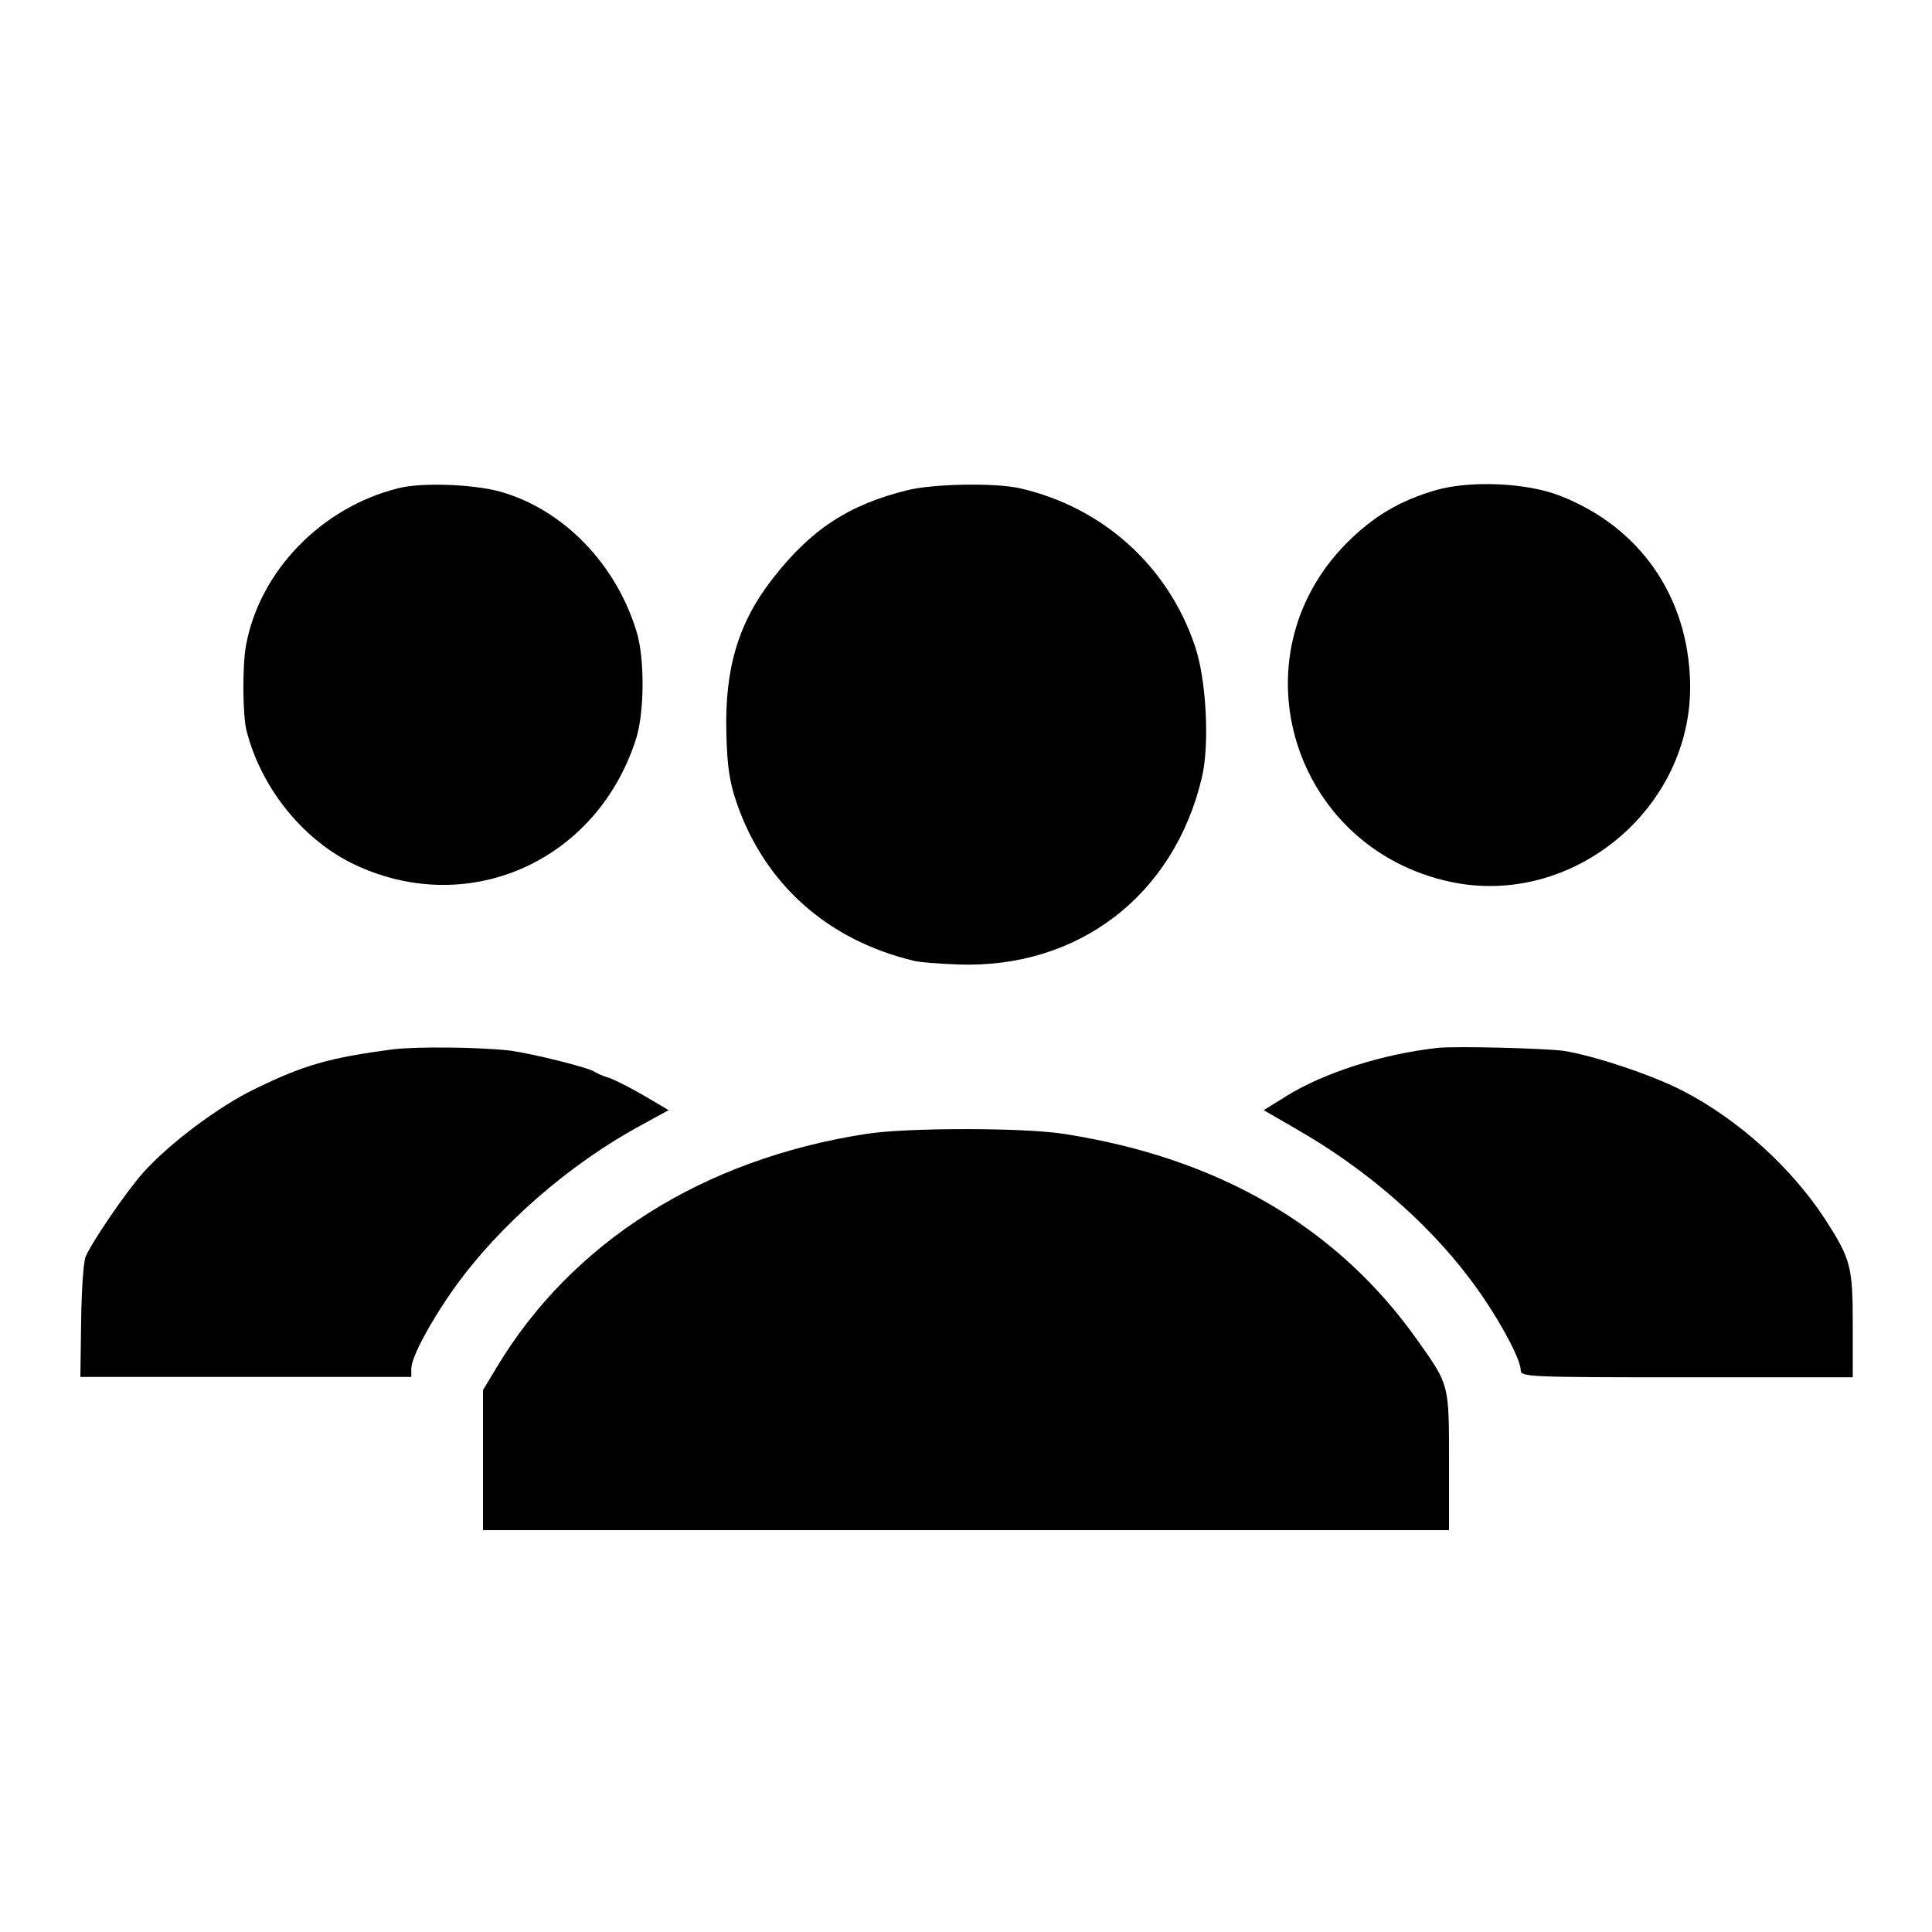 <?xml version="1.0" standalone="no"?>
<!DOCTYPE svg PUBLIC "-//W3C//DTD SVG 20010904//EN"
 "http://www.w3.org/TR/2001/REC-SVG-20010904/DTD/svg10.dtd">
<svg version="1.0" xmlns="http://www.w3.org/2000/svg"
 width="512pt" height="512pt" viewBox="0 0 512 512"
 preserveAspectRatio="xMidYMid meet">
<g transform="translate(0,512) scale(0.1,-0.1)"
fill="#000000" stroke="none">
<path d="M1055 3826 c-204 -51 -367 -220 -403 -416 -10 -53 -9 -184 1 -225 37
-148 144 -284 276 -351 303 -151 650 -2 756 326 23 70 24 215 2 286 -55 181
-195 324 -361 371 -72 20 -210 25 -271 9z"/>
<path d="M2405 3821 c-155 -38 -256 -104 -357 -234 -91 -116 -128 -239 -123
-411 2 -86 8 -127 27 -183 74 -215 240 -364 469 -419 13 -4 67 -8 119 -10 318
-11 571 183 645 495 21 87 12 260 -18 348 -71 213 -245 369 -464 419 -66 15
-229 12 -298 -5z"/>
<path d="M3805 3821 c-96 -28 -165 -69 -236 -140 -300 -302 -145 -808 275
-898 324 -69 642 195 635 527 -5 230 -134 415 -347 497 -88 34 -237 40 -327
14z"/>
<path d="M1040 2339 c-166 -22 -234 -41 -365 -105 -97 -47 -227 -145 -296
-222 -45 -51 -134 -181 -152 -222 -6 -14 -11 -91 -12 -172 l-2 -147 438 0 439
0 0 22 c0 30 52 127 115 215 119 166 305 328 494 430 l73 40 -68 40 c-38 22
-80 43 -94 47 -14 4 -29 11 -35 15 -16 11 -164 48 -225 56 -79 9 -246 11 -310
3z"/>
<path d="M3810 2343 c-145 -16 -303 -66 -403 -129 l-58 -36 88 -51 c180 -103
345 -245 459 -397 67 -88 134 -209 134 -241 0 -18 17 -19 440 -19 l440 0 0
139 c0 155 -5 174 -74 281 -89 136 -228 262 -374 338 -80 42 -236 94 -317 107
-50 7 -288 13 -335 8z"/>
<path d="M2295 2115 c-432 -67 -779 -286 -979 -619 l-36 -60 0 -185 0 -186
1280 0 1280 0 0 183 c0 204 1 201 -82 318 -212 301 -526 485 -938 549 -106 17
-417 17 -525 0z"/>
</g>
</svg>
